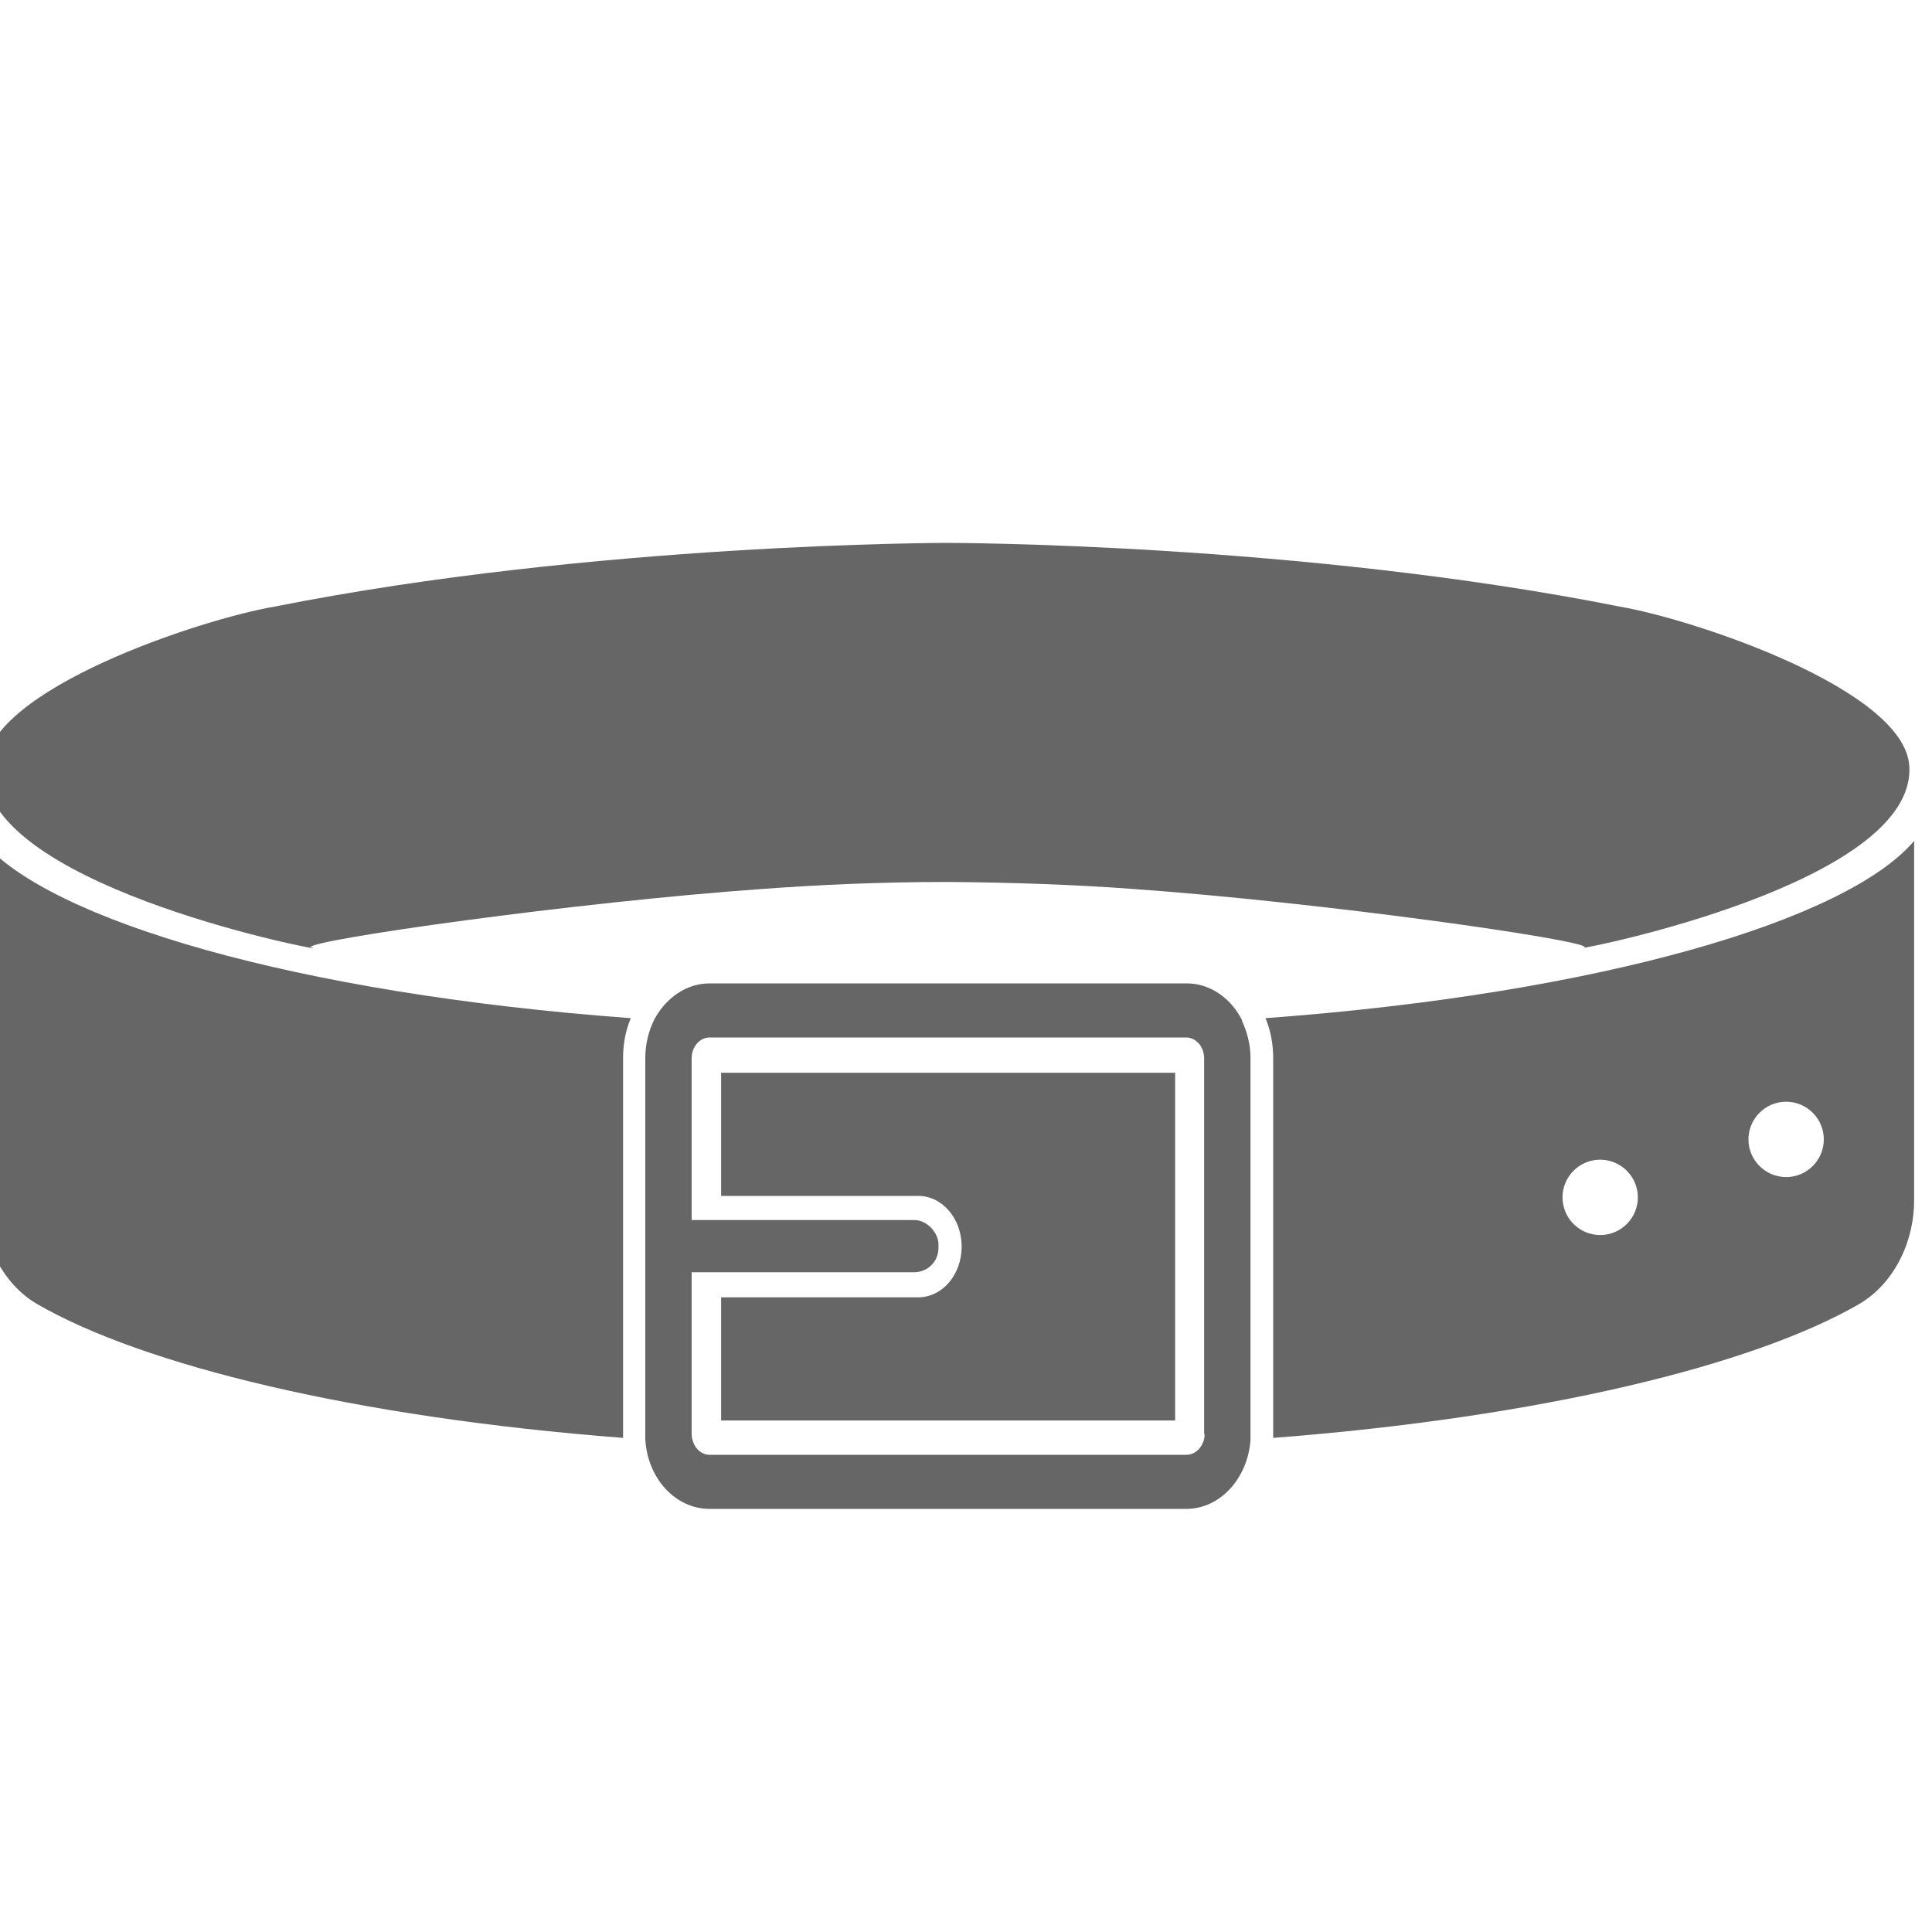 <?xml version="1.0" encoding="UTF-8"?><svg xmlns="http://www.w3.org/2000/svg" viewBox="0 0 40 40"><defs><style>.f{fill:#666;}</style></defs><g id="a"><g id="b"><g><g><path class="f" d="M12.9,29.69s0,.05,0,.08c-5.58-.43-9.95-1.51-12.13-2.77-.7-.41-1.14-1.25-1.14-2.16v-7.43c1.39,1.64,6.49,3.16,13.43,3.67-.11,.26-.16,.54-.16,.83v7.78h0Z"/><path class="f" d="M26.2,21.08c.11,.26,.16,.54,.16,.83v7.78s0,.05,0,.08c5.58-.43,9.95-1.51,12.13-2.77,.7-.41,1.14-1.25,1.14-2.16v-7.43c-1.39,1.64-6.49,3.16-13.43,3.67Zm6.93,4.49c-.43,0-.78-.35-.78-.78s.35-.78,.78-.78,.78,.35,.78,.78-.35,.78-.78,.78Zm3.85-1.2c-.43,0-.78-.35-.78-.78s.35-.78,.78-.78,.78,.35,.78,.78-.35,.78-.78,.78Z"/></g><path class="f" d="M25.72,21.13c-.23-.46-.66-.77-1.15-.77H14.69c-.48,0-.9,.3-1.14,.74-.12,.24-.19,.51-.19,.81v7.78s0,.07,0,.1c.04,.81,.62,1.45,1.33,1.45h9.87c.7,0,1.27-.63,1.33-1.42,0-.04,0-.08,0-.13v-7.78c0-.29-.07-.55-.18-.78Zm-.78,8.56c0,.07-.01,.13-.04,.19-.06,.14-.19,.24-.33,.24H14.69c-.15,0-.29-.11-.34-.27-.02-.05-.03-.11-.03-.16v-7.78c0-.24,.17-.43,.37-.43h9.87c.2,0,.37,.19,.37,.43v7.78Z"/><path class="f" d="M24.33,22.2v7.21H14.93v-2.55h4.08c.25,0,.48-.12,.64-.31,.16-.19,.26-.45,.26-.74,0-.58-.4-1.05-.9-1.05h-4.08v-2.55h9.41Z"/><rect class="f" x="13.84" y="25.26" width="5.59" height="1.08" rx=".5" ry=".5"/><path class="f" d="M32.76,19.63s.05,0,.05-.02c.01-.15-5.43-.93-9.42-1.21-1.1-.08-2.36-.13-3.77-.14-1.41,0-2.67,.06-3.77,.14-3.99,.28-9.43,1.06-9.42,1.21,0,.01,.05,0,.05,.02,0,.03-6.94-1.35-6.79-3.77,.1-1.6,4.47-3.04,5.99-3.3,6.63-1.32,13.93-1.32,13.93-1.32,0,0,7.31,0,13.93,1.32,1.52,.26,5.89,1.71,5.99,3.3,.15,2.42-6.78,3.8-6.79,3.77h0Z"/></g></g></g><g id="c"/><g id="d"/><g id="e"/></svg>
